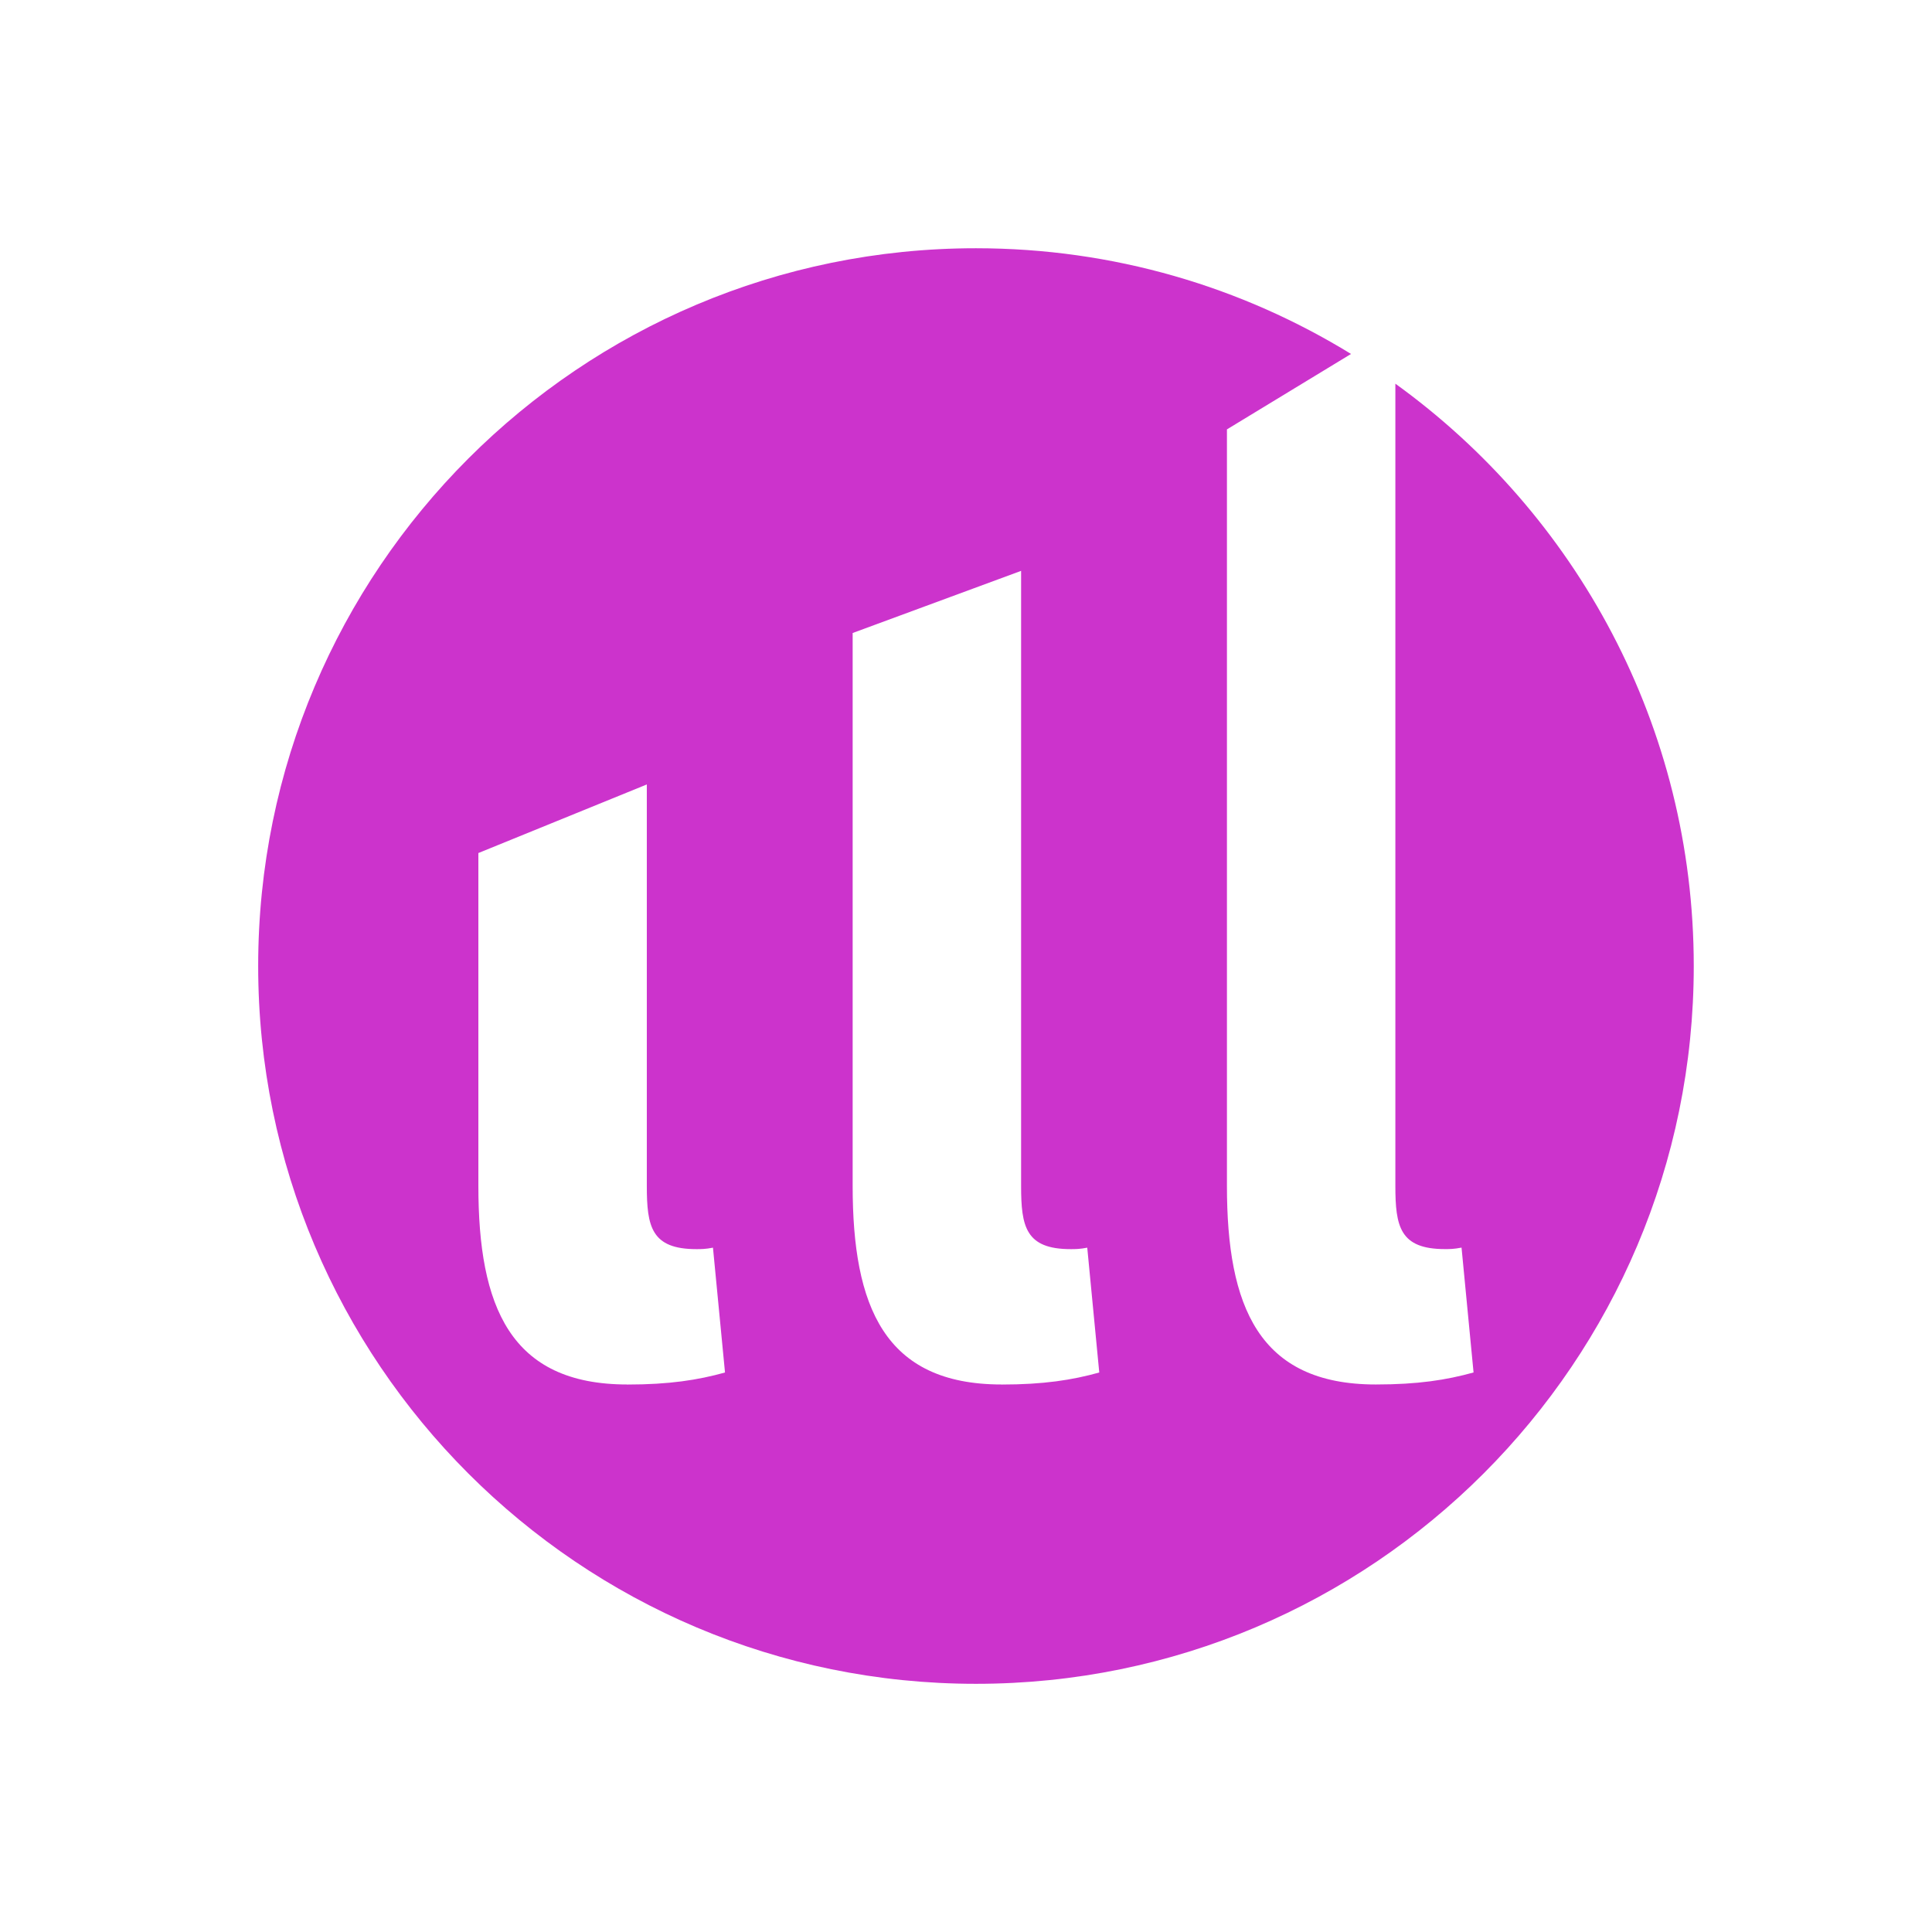 <svg xmlns="http://www.w3.org/2000/svg" xmlns:xlink="http://www.w3.org/1999/xlink" width="32" zoomAndPan="magnify" viewBox="0 0 375 375" height="32" preserveAspectRatio="xMidYMid meet" version="1.0"><defs><clipPath id="6abb0ecdfb"><path d="M 50 48 L 329 48 L 329 327 L 50 327 Z M 50 48 " clip-rule="nonzero"/></clipPath><clipPath id="52e5bd77d8"><path d="M 270.84 74.461 L 270.84 230.184 C 270.84 238.07 271.715 242.449 280.477 242.449 C 281.348 242.449 282.223 242.449 283.684 242.16 L 286.016 266.395 C 280.762 267.855 275.223 268.727 267.047 268.727 C 244.273 268.727 238.148 253.543 238.148 230.191 L 238.148 83.344 L 262.234 68.703 C 241.047 55.688 216.125 48.184 189.434 48.184 C 112.488 48.184 50.113 110.559 50.113 187.504 C 50.113 264.449 112.488 326.828 189.434 326.828 C 266.379 326.828 328.758 264.449 328.758 187.504 C 328.758 140.961 305.91 99.773 270.84 74.473 Z M 121.75 268.727 C 98.98 268.727 92.852 253.543 92.852 230.191 L 92.852 165.574 L 125.547 152.262 L 125.547 230.191 C 125.547 238.078 126.418 242.457 135.18 242.457 C 136.055 242.457 136.926 242.457 138.387 242.172 L 140.723 266.402 C 135.469 267.863 129.926 268.738 121.742 268.738 Z M 194.398 268.727 C 171.625 268.727 165.5 253.543 165.5 230.191 L 165.5 122.867 L 198.195 110.805 L 198.195 230.191 C 198.195 238.078 199.066 242.457 207.828 242.457 C 208.703 242.457 209.574 242.457 211.035 242.172 L 213.367 266.402 C 208.113 267.863 202.574 268.738 194.391 268.738 Z M 194.398 268.727 " clip-rule="nonzero"/></clipPath></defs><g clip-path="url(#6abb0ecdfb)"><g clip-path="url(#52e5bd77d8)"><path fill="#cc33cc" d="M 50.113 48.184 L 50.113 326.828 L 328.758 326.828 L 328.758 48.184 Z M 50.113 48.184 " fill-opacity="1" fill-rule="nonzero"/></g></g></svg>